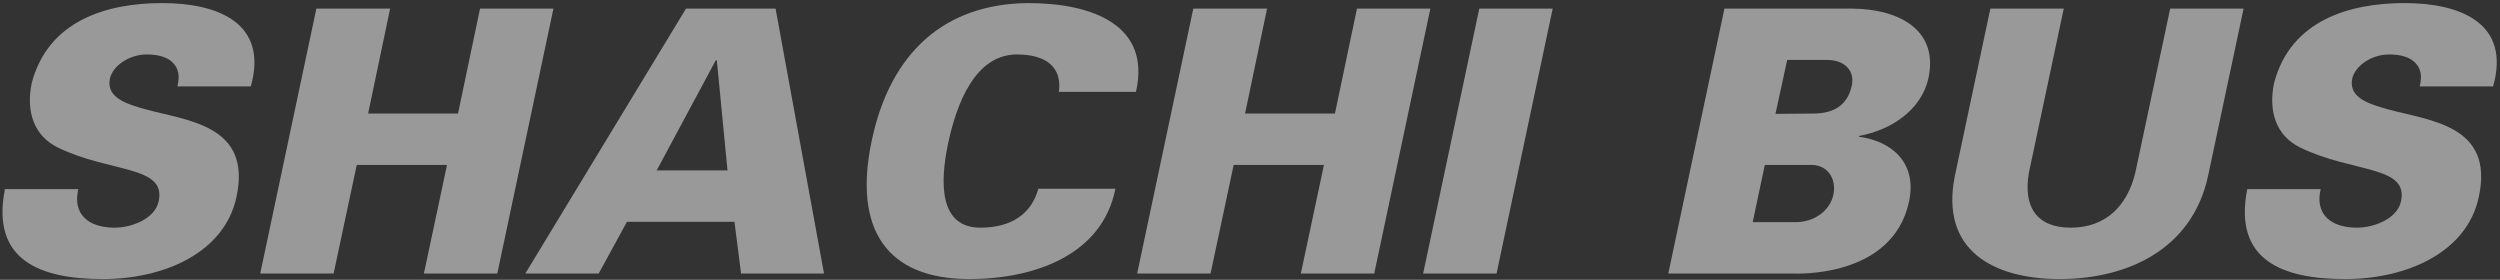 <svg width="545" height="61" viewBox="0 0 545 61" fill="none" xmlns="http://www.w3.org/2000/svg">
<rect x="0" y="0" width="545" height="61" fill="#333333" stroke="none"/>
<g opacity="0.5">
<path d="M54.675 18.831C58.594 4.911 47.315 0.671 35.395 0.671C23.314 0.671 10.514 4.431 6.915 18.111C5.635 24.351 7.394 29.631 12.675 32.191C24.035 37.711 36.275 36.031 34.594 43.871C33.794 47.711 28.674 49.631 24.994 49.631C19.235 49.631 15.794 46.671 17.075 41.231H1.075C-2.046 56.911 8.995 60.831 22.434 60.831C35.794 60.831 48.995 55.071 51.554 42.911C54.914 27.311 40.995 26.351 31.875 23.871C27.875 22.751 23.075 21.391 23.954 17.151C24.595 14.271 28.274 11.871 31.954 11.871C34.675 11.871 36.594 12.511 37.715 13.711C38.914 14.911 39.234 16.591 38.675 18.831H54.675Z" fill="white"/>
<path d="M72.729 59.631L77.769 35.951H97.449L92.409 59.631H108.409L120.649 1.871H104.649L99.849 24.751H80.249L85.049 1.871H68.969L56.729 59.631H72.729Z" fill="white"/>
<path d="M130.514 59.631L136.674 48.351H160.115L161.554 59.631H179.634L169.074 1.871H149.554L114.515 59.631H130.514ZM143.154 37.151L156.035 13.151H156.274L158.594 37.151H143.154Z" fill="white"/>
<path d="M247.635 20.031C250.995 5.471 238.115 0.671 224.115 0.671C206.035 0.831 194.115 11.311 190.035 30.671C185.955 50.031 193.315 60.831 211.315 60.831C225.315 60.831 240.275 55.711 243.155 41.151H226.355C224.835 46.671 220.435 49.631 213.715 49.631C204.675 49.631 204.915 39.711 206.675 31.311C208.515 22.671 212.515 11.871 221.715 11.871C228.275 11.871 231.555 14.831 230.835 20.031H247.635Z" fill="white"/>
<path d="M263.901 59.631L268.941 35.951H288.621L283.581 59.631H299.581L311.821 1.871H295.821L291.021 24.751H271.421L276.221 1.871H260.141L247.901 59.631H263.901Z" fill="white"/>
<path d="M326.246 59.631L338.486 1.871H322.486L310.246 59.631H326.246Z" fill="white"/>
<path d="M390.808 59.631C391.368 59.631 412.568 60.751 416.168 43.951C417.928 35.711 412.728 30.831 405.208 29.791L405.288 29.631C412.008 28.431 418.888 24.111 420.408 16.991C422.568 6.831 414.488 1.951 403.608 1.871H375.928L363.688 59.631H390.808ZM382.088 48.431L384.728 35.951H395.208C398.728 36.191 400.328 39.231 399.688 42.431C398.888 46.031 395.448 48.431 391.448 48.431H382.088ZM389.608 13.071H398.328C402.088 13.071 404.408 15.391 403.688 18.671C402.728 23.071 399.608 24.751 395.288 24.751L387.048 24.831L389.608 13.071Z" fill="white"/>
<path d="M473.102 1.871L465.502 37.631C463.742 44.991 458.942 49.631 451.422 49.631C443.902 49.631 441.022 44.991 442.302 37.631L449.902 1.871H433.902L426.142 38.431C422.942 54.511 434.462 60.831 449.022 60.831C463.582 60.831 477.822 54.511 481.342 38.431L489.102 1.871H473.102Z" fill="white"/>
<path d="M543.503 18.831C547.423 4.911 536.143 0.671 524.223 0.671C512.143 0.671 499.343 4.431 495.743 18.111C494.463 24.351 496.223 29.631 501.503 32.191C512.863 37.711 525.103 36.031 523.423 43.871C522.623 47.711 517.503 49.631 513.823 49.631C508.063 49.631 504.623 46.671 505.903 41.231H489.903C486.783 56.911 497.823 60.831 511.263 60.831C524.623 60.831 537.823 55.071 540.383 42.911C543.743 27.311 529.823 26.351 520.703 23.871C516.703 22.751 511.903 21.391 512.783 17.151C513.423 14.271 517.103 11.871 520.783 11.871C523.503 11.871 525.423 12.511 526.543 13.711C527.743 14.911 528.063 16.591 527.503 18.831H543.503Z" fill="white"/>
</g>
</svg>
